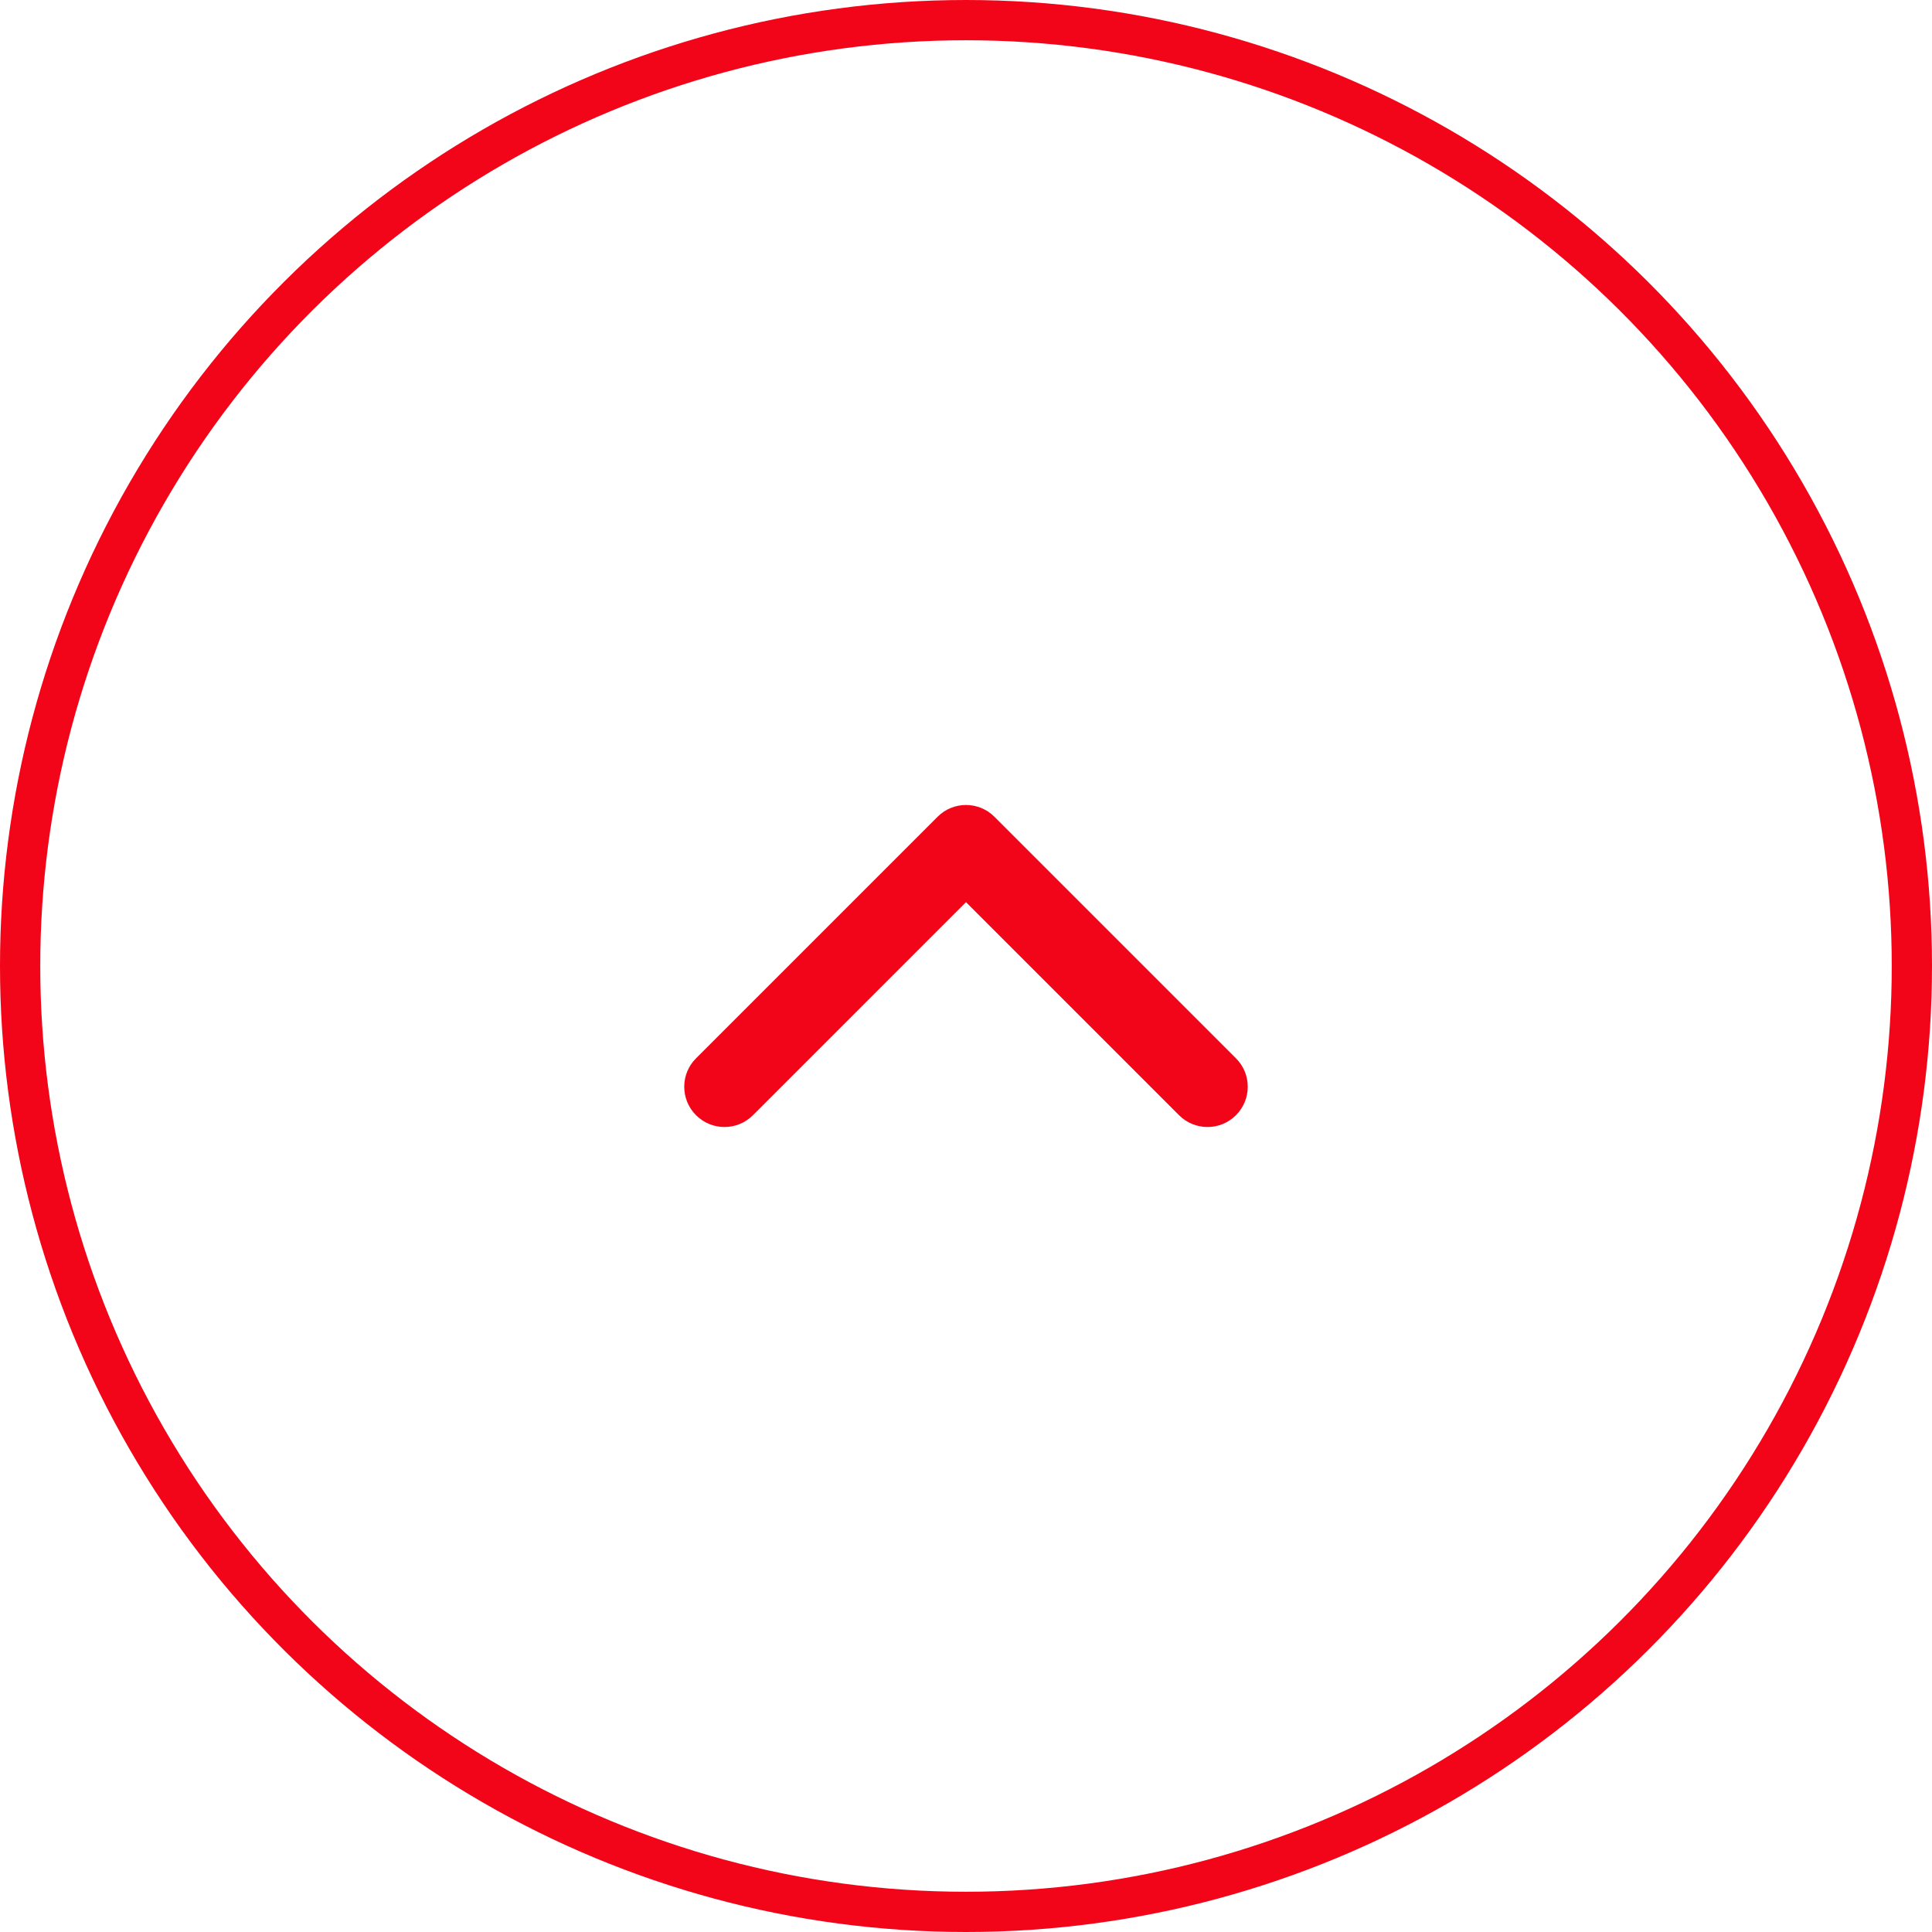 <svg width="48" height="48" viewBox="0 0 48 48" fill="none" xmlns="http://www.w3.org/2000/svg">
<circle cx="24" cy="24" r="23.5" transform="rotate(-90 24 24)" stroke="#F20519"/>
<path fill-rule="evenodd" clip-rule="evenodd" d="M30.707 27.707C30.317 28.098 29.683 28.098 29.293 27.707L24 22.414L18.707 27.707C18.317 28.098 17.683 28.098 17.293 27.707C16.902 27.317 16.902 26.683 17.293 26.293L23.293 20.293C23.683 19.902 24.317 19.902 24.707 20.293L30.707 26.293C31.098 26.683 31.098 27.317 30.707 27.707Z" fill="#F20519"/>
</svg>

